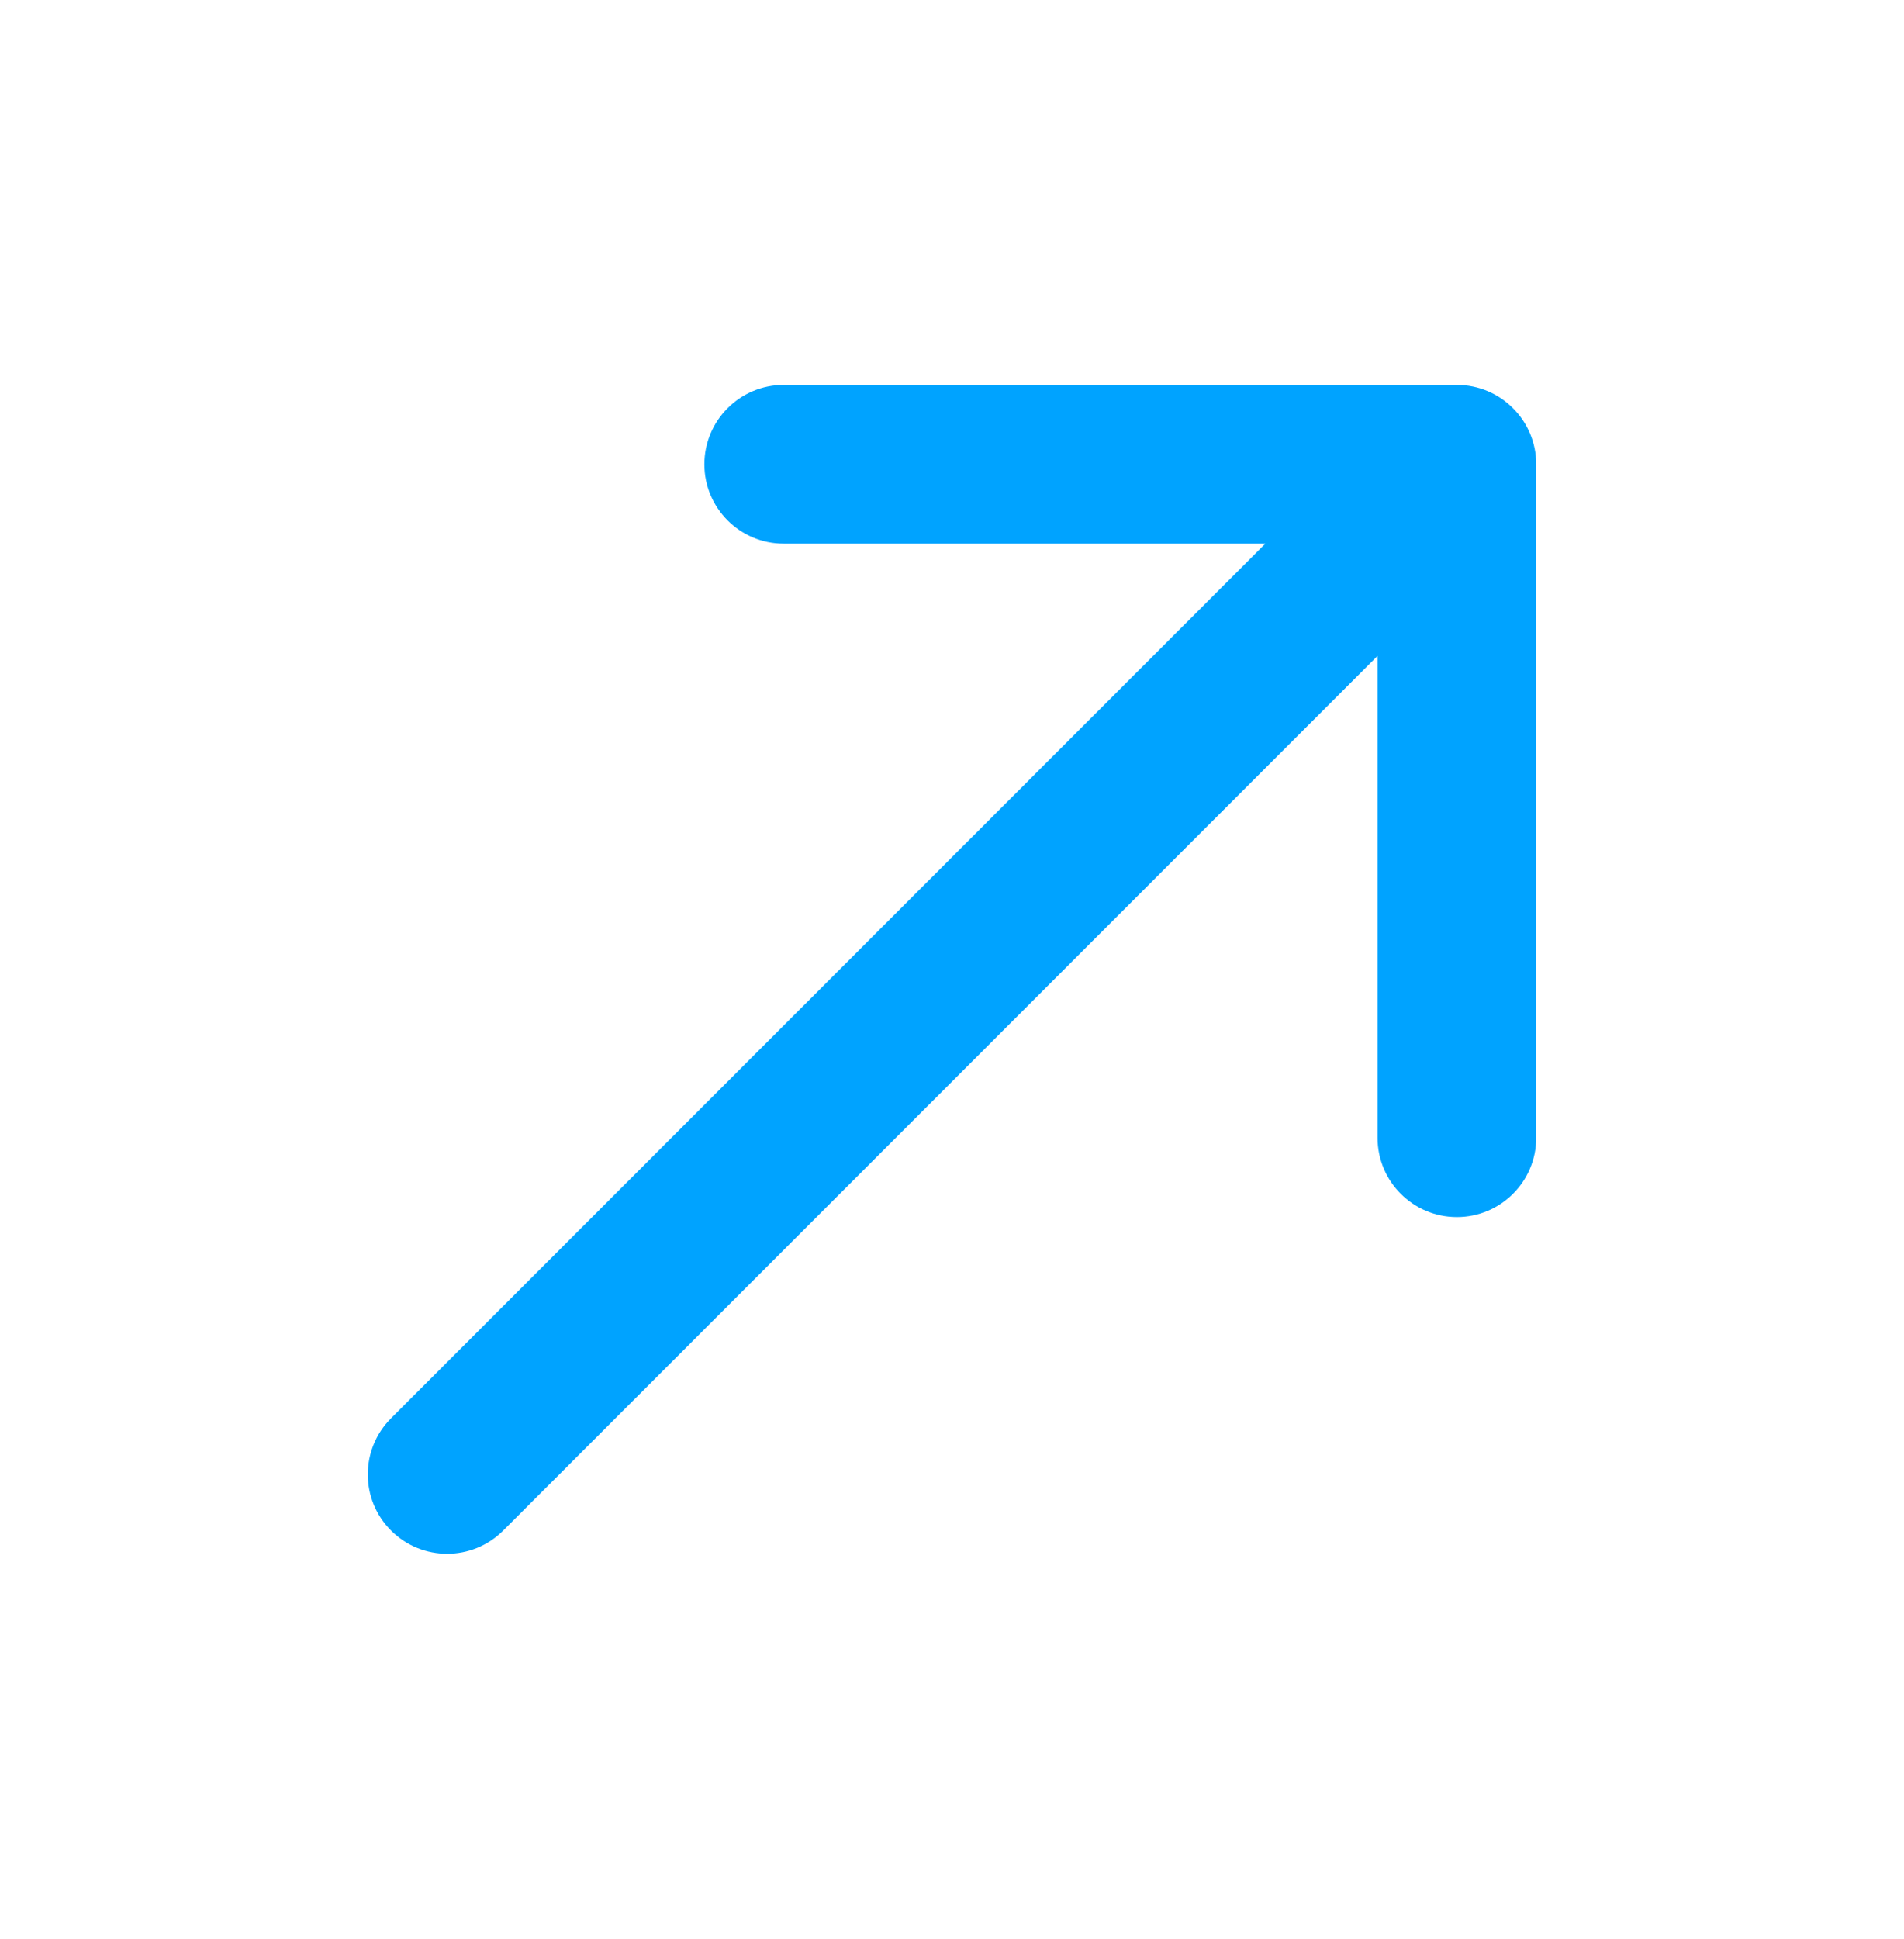 <svg width="56" height="57" viewBox="0 0 56 57" fill="none" xmlns="http://www.w3.org/2000/svg">
<g id="arrow-top-right-large">
<path id="union-1" fill-rule="evenodd" clip-rule="evenodd" d="M20.717 13.651C20.717 12.362 21.762 11.317 23.05 11.317H42.849C44.138 11.317 45.183 12.362 45.183 13.651V33.45C45.183 34.738 44.138 35.783 42.849 35.783C41.561 35.783 40.516 34.738 40.516 33.45V19.284L14.801 44.999C13.889 45.91 12.412 45.91 11.501 44.999C10.59 44.088 10.59 42.611 11.501 41.699L37.216 15.984H23.05C21.762 15.984 20.717 14.939 20.717 13.651Z" fill="#00A3FF"/>
</g>
</svg>
